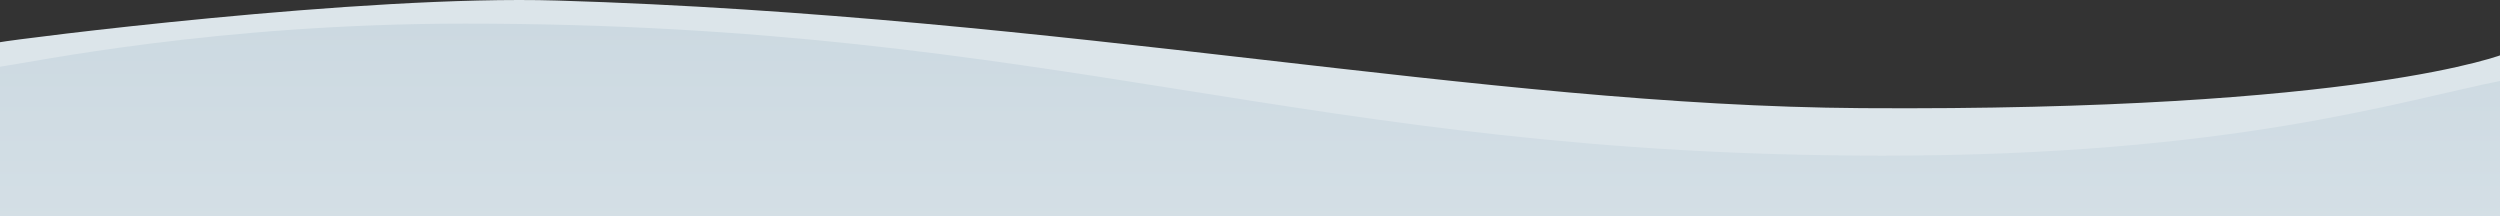 <?xml version="1.0" encoding="utf-8"?>
<!-- Generator: Adobe Illustrator 26.2.1, SVG Export Plug-In . SVG Version: 6.00 Build 0)  -->
<svg version="1.1" id="Layer_1" xmlns="http://www.w3.org/2000/svg" xmlns:xlink="http://www.w3.org/1999/xlink" x="0px" y="0px"
	 viewBox="0 0 1884 163" style="enable-background:new 0 0 1884 163;" xml:space="preserve">
<rect x="0" y="0" width="1884" height="163" fill="#333333" stroke="none"/>
<style type="text/css">
	.st0{fill:#DCE5EA;}
	.st1{fill:none;}
	.st2{fill:url(#SVGID_1_);}
</style>
<g id="a">
</g>
<g id="b">
	<g id="c">
		<g>
			<path class="st0" d="M0,31.8C11.2,29.6,273.1-4,419.8,0.4C804.1,12,1115.7,79.6,1403,81.5c377.8,2.5,484.5-41,484.5-41v21.7
				c0,0-170,110.1-704.8,72.4C933.5,117.1,718.1,27.4,400.4,27.4C193.6,27.4,0,56.4,0,56.4V31.8z"/>
			<g>
				<path class="st1" d="M1893,0H0v50.3c24.7-3.5,163-32.5,350.4-32.5c449.4,0,632.8,99.5,1068.6,99.5c264.1,0,390.2-41.5,468.4-57
					V163h5.5V0z"/>
				
					<linearGradient id="SVGID_1_" gradientUnits="userSpaceOnUse" x1="943.727" y1="2.98" x2="943.727" y2="962.21" gradientTransform="matrix(1 0 0 -1 0 980)">
					<stop  offset="0" style="stop-color:#FFFFFF"/>
					<stop  offset="1" style="stop-color:#CCD9E1"/>
				</linearGradient>
				<path class="st2" d="M1419,117.3c-435.8,0-619.2-99.5-1068.6-99.5C163,17.8,24.7,46.8,0,50.3V163h1887.5V60.3
					C1809.2,75.7,1683.1,117.3,1419,117.3z"/>
			</g>
		</g>
	</g>
</g>
</svg>
